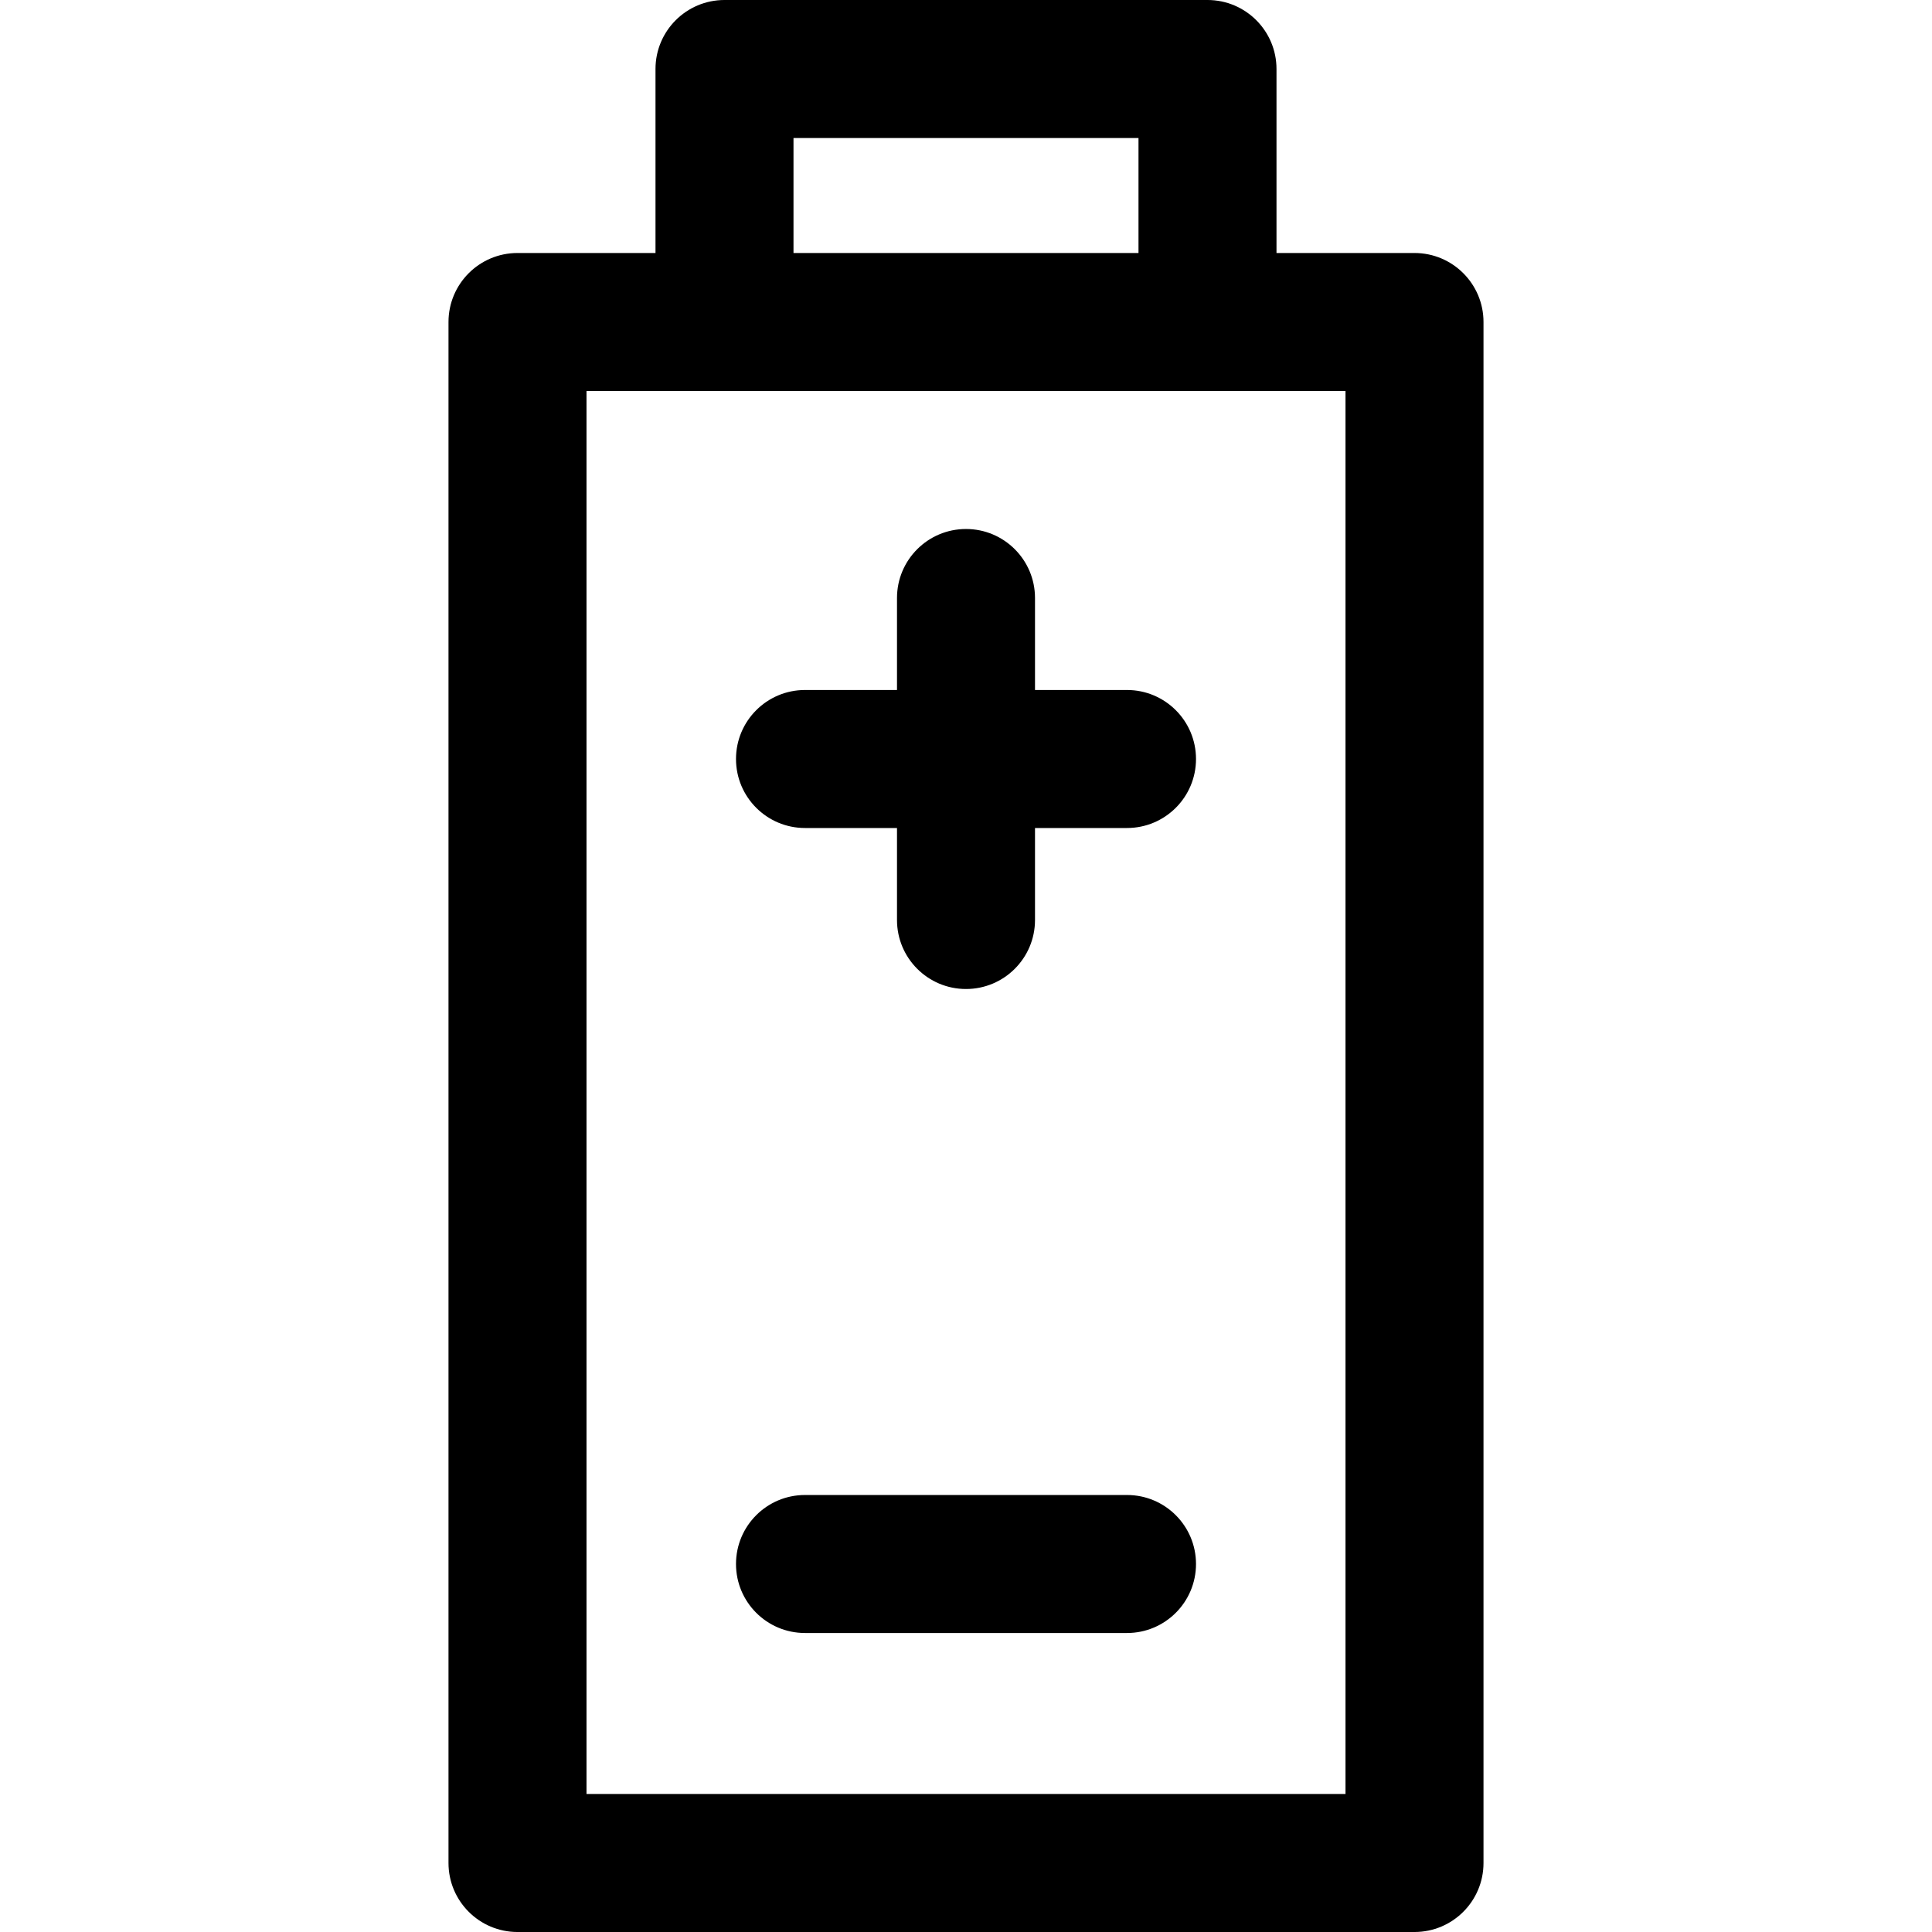 <?xml version="1.0" encoding="iso-8859-1"?>
<!-- Generator: Adobe Illustrator 19.0.0, SVG Export Plug-In . SVG Version: 6.00 Build 0)  -->
<svg version="1.1" id="Capa_1" xmlns="http://www.w3.org/2000/svg" xmlns:xlink="http://www.w3.org/1999/xlink" x="0px" y="0px"
	 viewBox="0 0 512 512" style="enable-background:new 0 0 512 512;" xml:space="preserve">
<g>
	<g>
		<path d="M374.857,67.048H137.143c-10.1,0-18.286,8.186-18.286,18.286v408.381c0,10.1,8.186,18.286,18.286,18.286h237.714
			c10.1,0,18.286-8.186,18.286-18.286V85.333C393.143,75.234,384.957,67.048,374.857,67.048z M356.571,475.429H155.429v-371.81
			h201.143V475.429z"/>
	</g>
</g>
<g>
	<g>
		<path d="M320,0H192c-10.1,0-18.286,8.186-18.286,18.286v67.048h36.571V36.571h91.429v48.762h36.571V18.286
			C338.286,8.186,330.1,0,320,0z"/>
	</g>
</g>
<g>
	<g>
		<path d="M298.667,182.857h-85.333c-10.1,0-18.286,8.186-18.286,18.286c0,10.1,8.186,18.286,18.286,18.286h85.333
			c10.1,0,18.286-8.186,18.286-18.286C316.952,191.043,308.766,182.857,298.667,182.857z"/>
	</g>
</g>
<g>
	<g>
		<path d="M256,140.19c-10.1,0-18.286,8.186-18.286,18.286v85.333c0,10.1,8.186,18.286,18.286,18.286
			c10.1,0,18.286-8.186,18.286-18.286v-85.333C274.286,148.376,266.1,140.19,256,140.19z"/>
	</g>
</g>
<g>
	<g>
		<path d="M298.667,396.19h-85.333c-10.1,0-18.286,8.186-18.286,18.286s8.186,18.286,18.286,18.286h85.333
			c10.1,0,18.286-8.186,18.286-18.286S308.766,396.19,298.667,396.19z"/>
	</g>
</g>
<g>
</g>
<g>
</g>
<g>
</g>
<g>
</g>
<g>
</g>
<g>
</g>
<g>
</g>
<g>
</g>
<g>
</g>
<g>
</g>
<g>
</g>
<g>
</g>
<g>
</g>
<g>
</g>
<g>
</g>
</svg>
